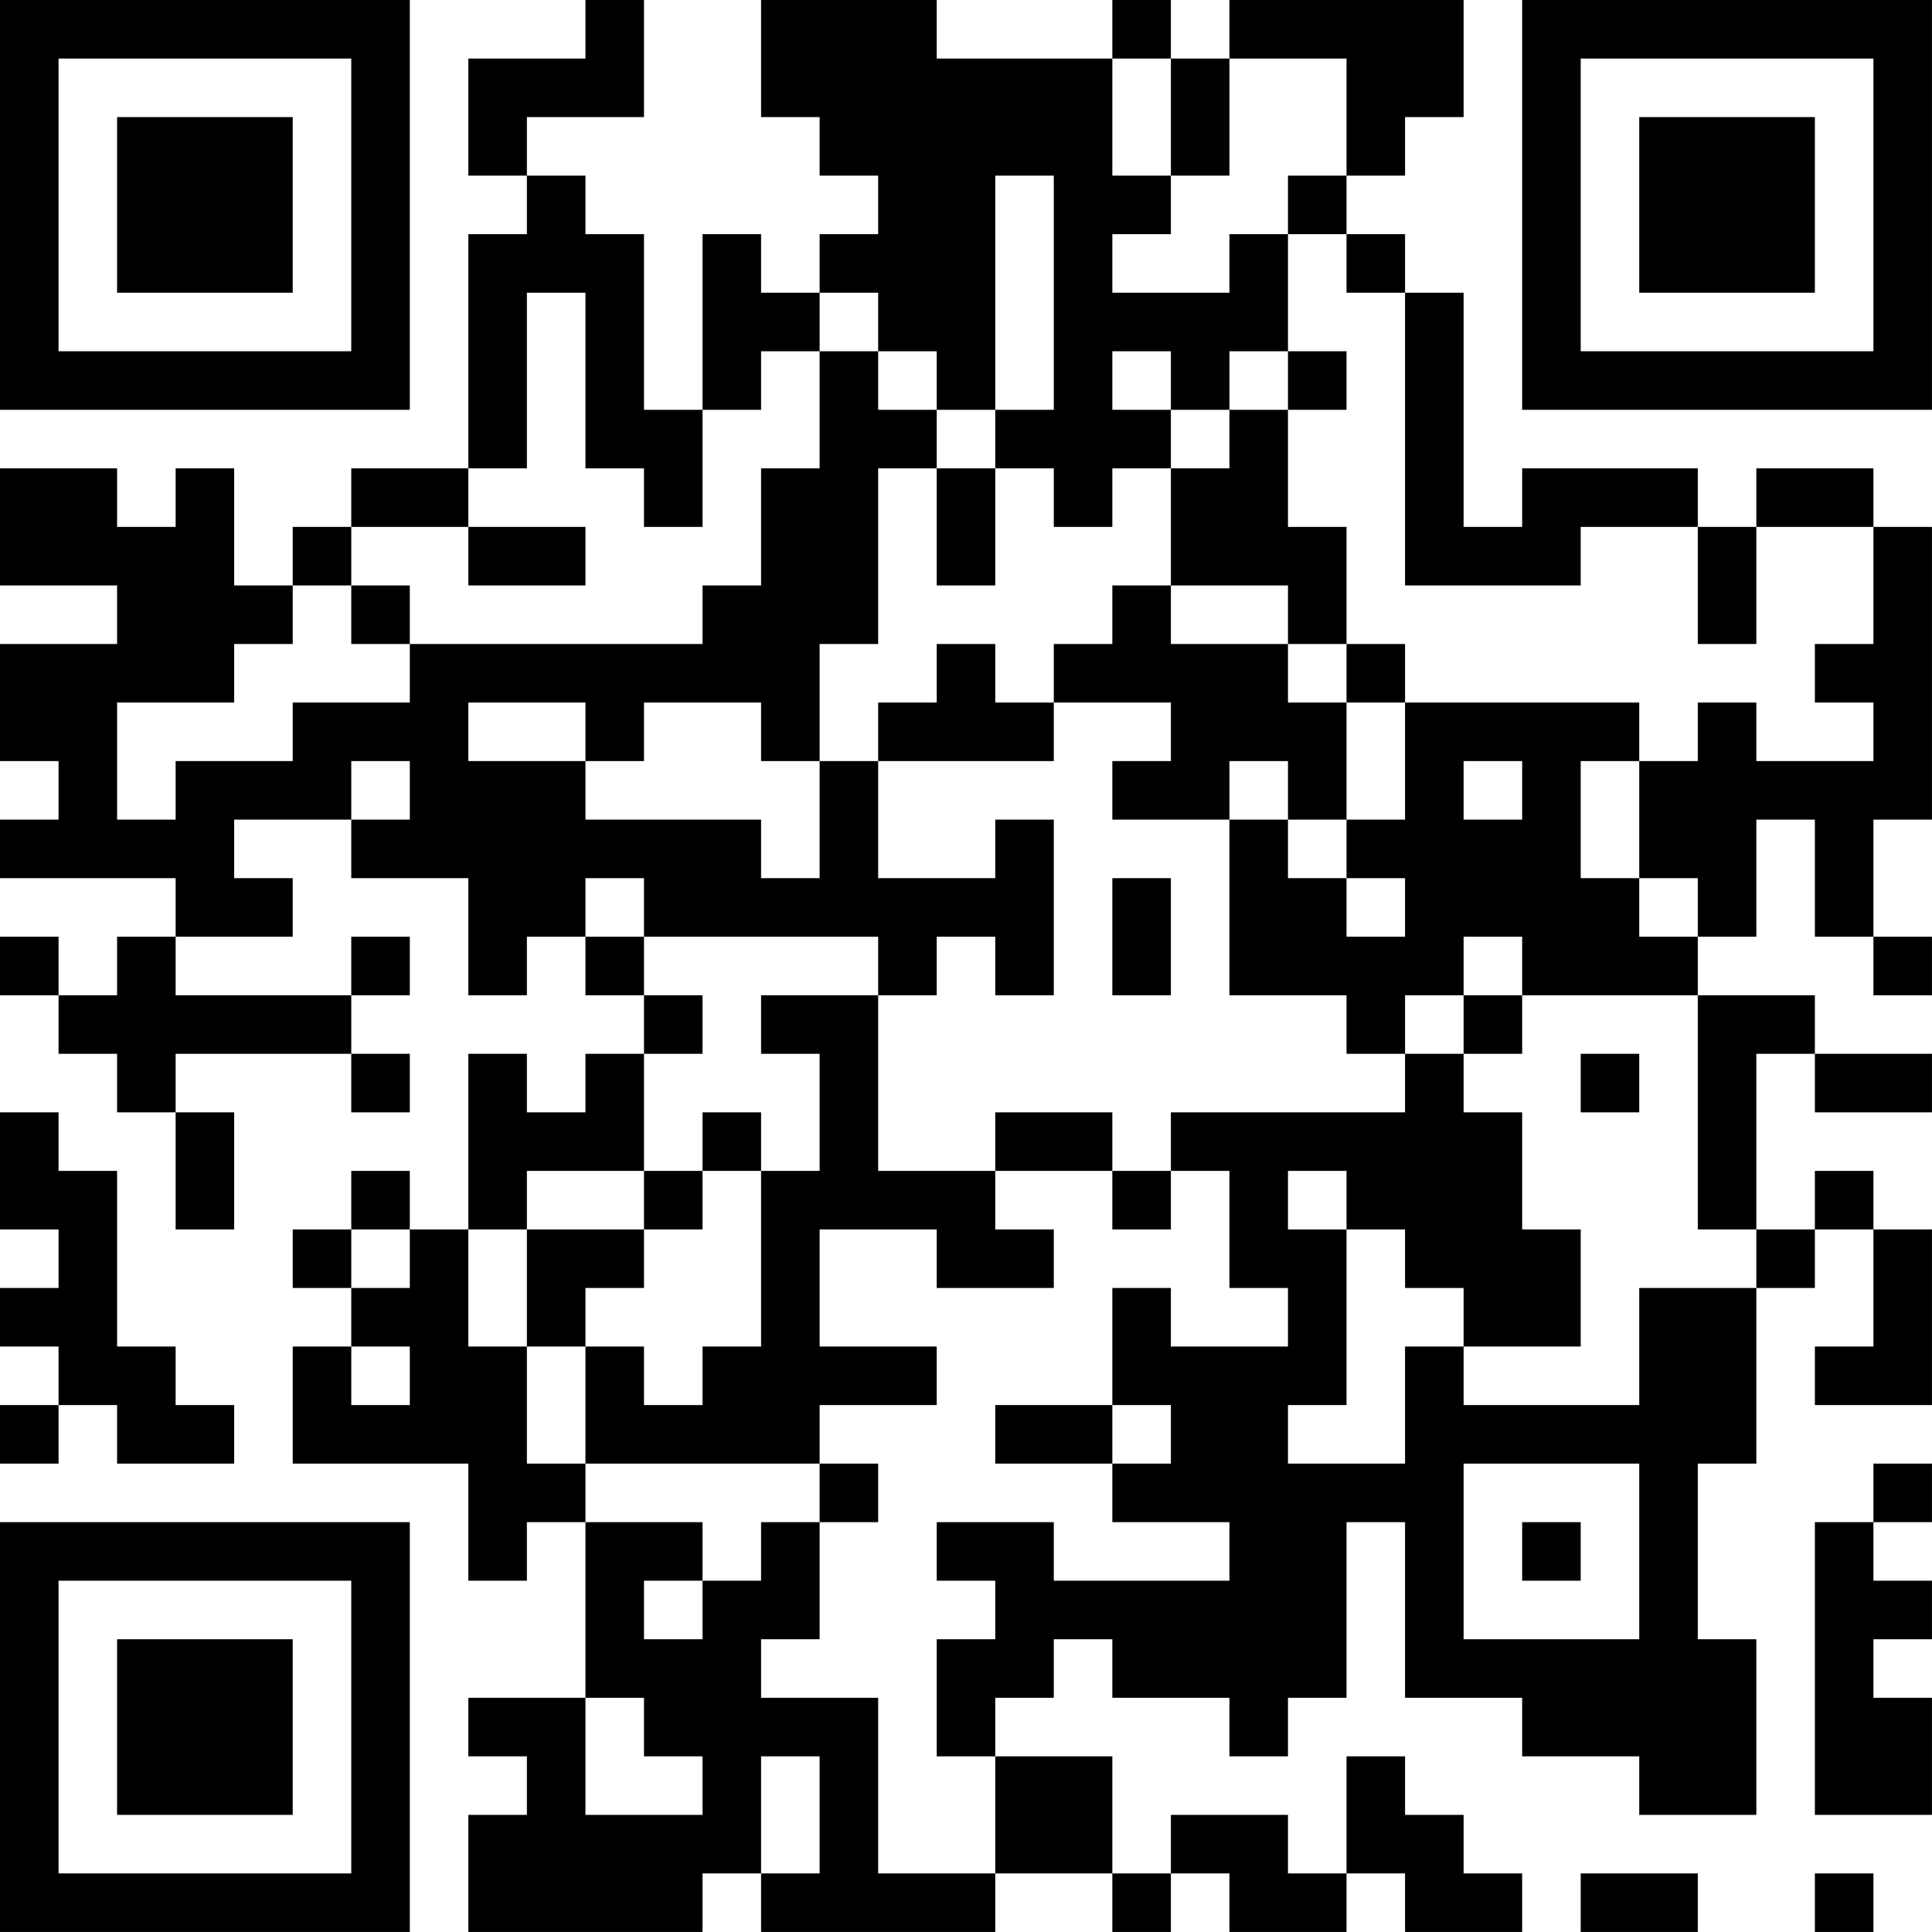 <?xml version="1.0" encoding="UTF-8"?>
<svg xmlns="http://www.w3.org/2000/svg" version="1.1" width="400" height="400" viewBox="0 0 400 400"><rect x="0" y="0" width="400" height="400" fill="#ffffff"/><g transform="scale(12.121)"><g transform="translate(0,0)"><path fill-rule="evenodd" d="M10 0L10 1L8 1L8 3L9 3L9 4L8 4L8 8L6 8L6 9L5 9L5 10L4 10L4 8L3 8L3 9L2 9L2 8L0 8L0 10L2 10L2 11L0 11L0 13L1 13L1 14L0 14L0 15L3 15L3 16L2 16L2 17L1 17L1 16L0 16L0 17L1 17L1 18L2 18L2 19L3 19L3 21L4 21L4 19L3 19L3 18L6 18L6 19L7 19L7 18L6 18L6 17L7 17L7 16L6 16L6 17L3 17L3 16L5 16L5 15L4 15L4 14L6 14L6 15L8 15L8 17L9 17L9 16L10 16L10 17L11 17L11 18L10 18L10 19L9 19L9 18L8 18L8 21L7 21L7 20L6 20L6 21L5 21L5 22L6 22L6 23L5 23L5 25L8 25L8 27L9 27L9 26L10 26L10 29L8 29L8 30L9 30L9 31L8 31L8 33L12 33L12 32L13 32L13 33L17 33L17 32L19 32L19 33L20 33L20 32L21 32L21 33L23 33L23 32L24 32L24 33L26 33L26 32L25 32L25 31L24 31L24 30L23 30L23 32L22 32L22 31L20 31L20 32L19 32L19 30L17 30L17 29L18 29L18 28L19 28L19 29L21 29L21 30L22 30L22 29L23 29L23 26L24 26L24 29L26 29L26 30L28 30L28 31L30 31L30 28L29 28L29 25L30 25L30 22L31 22L31 21L32 21L32 23L31 23L31 24L33 24L33 21L32 21L32 20L31 20L31 21L30 21L30 18L31 18L31 19L33 19L33 18L31 18L31 17L29 17L29 16L30 16L30 14L31 14L31 16L32 16L32 17L33 17L33 16L32 16L32 14L33 14L33 9L32 9L32 8L30 8L30 9L29 9L29 8L26 8L26 9L25 9L25 5L24 5L24 4L23 4L23 3L24 3L24 2L25 2L25 0L21 0L21 1L20 1L20 0L19 0L19 1L16 1L16 0L13 0L13 2L14 2L14 3L15 3L15 4L14 4L14 5L13 5L13 4L12 4L12 7L11 7L11 4L10 4L10 3L9 3L9 2L11 2L11 0ZM19 1L19 3L20 3L20 4L19 4L19 5L21 5L21 4L22 4L22 6L21 6L21 7L20 7L20 6L19 6L19 7L20 7L20 8L19 8L19 9L18 9L18 8L17 8L17 7L18 7L18 3L17 3L17 7L16 7L16 6L15 6L15 5L14 5L14 6L13 6L13 7L12 7L12 9L11 9L11 8L10 8L10 5L9 5L9 8L8 8L8 9L6 9L6 10L5 10L5 11L4 11L4 12L2 12L2 14L3 14L3 13L5 13L5 12L7 12L7 11L12 11L12 10L13 10L13 8L14 8L14 6L15 6L15 7L16 7L16 8L15 8L15 11L14 11L14 13L13 13L13 12L11 12L11 13L10 13L10 12L8 12L8 13L10 13L10 14L13 14L13 15L14 15L14 13L15 13L15 15L17 15L17 14L18 14L18 17L17 17L17 16L16 16L16 17L15 17L15 16L11 16L11 15L10 15L10 16L11 16L11 17L12 17L12 18L11 18L11 20L9 20L9 21L8 21L8 23L9 23L9 25L10 25L10 26L12 26L12 27L11 27L11 28L12 28L12 27L13 27L13 26L14 26L14 28L13 28L13 29L15 29L15 32L17 32L17 30L16 30L16 28L17 28L17 27L16 27L16 26L18 26L18 27L21 27L21 26L19 26L19 25L20 25L20 24L19 24L19 22L20 22L20 23L22 23L22 22L21 22L21 20L20 20L20 19L24 19L24 18L25 18L25 19L26 19L26 21L27 21L27 23L25 23L25 22L24 22L24 21L23 21L23 20L22 20L22 21L23 21L23 24L22 24L22 25L24 25L24 23L25 23L25 24L28 24L28 22L30 22L30 21L29 21L29 17L26 17L26 16L25 16L25 17L24 17L24 18L23 18L23 17L21 17L21 14L22 14L22 15L23 15L23 16L24 16L24 15L23 15L23 14L24 14L24 12L28 12L28 13L27 13L27 15L28 15L28 16L29 16L29 15L28 15L28 13L29 13L29 12L30 12L30 13L32 13L32 12L31 12L31 11L32 11L32 9L30 9L30 11L29 11L29 9L27 9L27 10L24 10L24 5L23 5L23 4L22 4L22 3L23 3L23 1L21 1L21 3L20 3L20 1ZM22 6L22 7L21 7L21 8L20 8L20 10L19 10L19 11L18 11L18 12L17 12L17 11L16 11L16 12L15 12L15 13L18 13L18 12L20 12L20 13L19 13L19 14L21 14L21 13L22 13L22 14L23 14L23 12L24 12L24 11L23 11L23 9L22 9L22 7L23 7L23 6ZM16 8L16 10L17 10L17 8ZM8 9L8 10L10 10L10 9ZM6 10L6 11L7 11L7 10ZM20 10L20 11L22 11L22 12L23 12L23 11L22 11L22 10ZM6 13L6 14L7 14L7 13ZM25 13L25 14L26 14L26 13ZM19 15L19 17L20 17L20 15ZM13 17L13 18L14 18L14 20L13 20L13 19L12 19L12 20L11 20L11 21L9 21L9 23L10 23L10 25L14 25L14 26L15 26L15 25L14 25L14 24L16 24L16 23L14 23L14 21L16 21L16 22L18 22L18 21L17 21L17 20L19 20L19 21L20 21L20 20L19 20L19 19L17 19L17 20L15 20L15 17ZM25 17L25 18L26 18L26 17ZM27 18L27 19L28 19L28 18ZM0 19L0 21L1 21L1 22L0 22L0 23L1 23L1 24L0 24L0 25L1 25L1 24L2 24L2 25L4 25L4 24L3 24L3 23L2 23L2 20L1 20L1 19ZM12 20L12 21L11 21L11 22L10 22L10 23L11 23L11 24L12 24L12 23L13 23L13 20ZM6 21L6 22L7 22L7 21ZM6 23L6 24L7 24L7 23ZM17 24L17 25L19 25L19 24ZM25 25L25 28L28 28L28 25ZM32 25L32 26L31 26L31 31L33 31L33 29L32 29L32 28L33 28L33 27L32 27L32 26L33 26L33 25ZM26 26L26 27L27 27L27 26ZM10 29L10 31L12 31L12 30L11 30L11 29ZM13 30L13 32L14 32L14 30ZM27 32L27 33L29 33L29 32ZM31 32L31 33L32 33L32 32ZM0 0L0 7L7 7L7 0ZM1 1L1 6L6 6L6 1ZM2 2L2 5L5 5L5 2ZM26 0L26 7L33 7L33 0ZM27 1L27 6L32 6L32 1ZM28 2L28 5L31 5L31 2ZM0 26L0 33L7 33L7 26ZM1 27L1 32L6 32L6 27ZM2 28L2 31L5 31L5 28Z" fill="#000000"/></g></g></svg>
